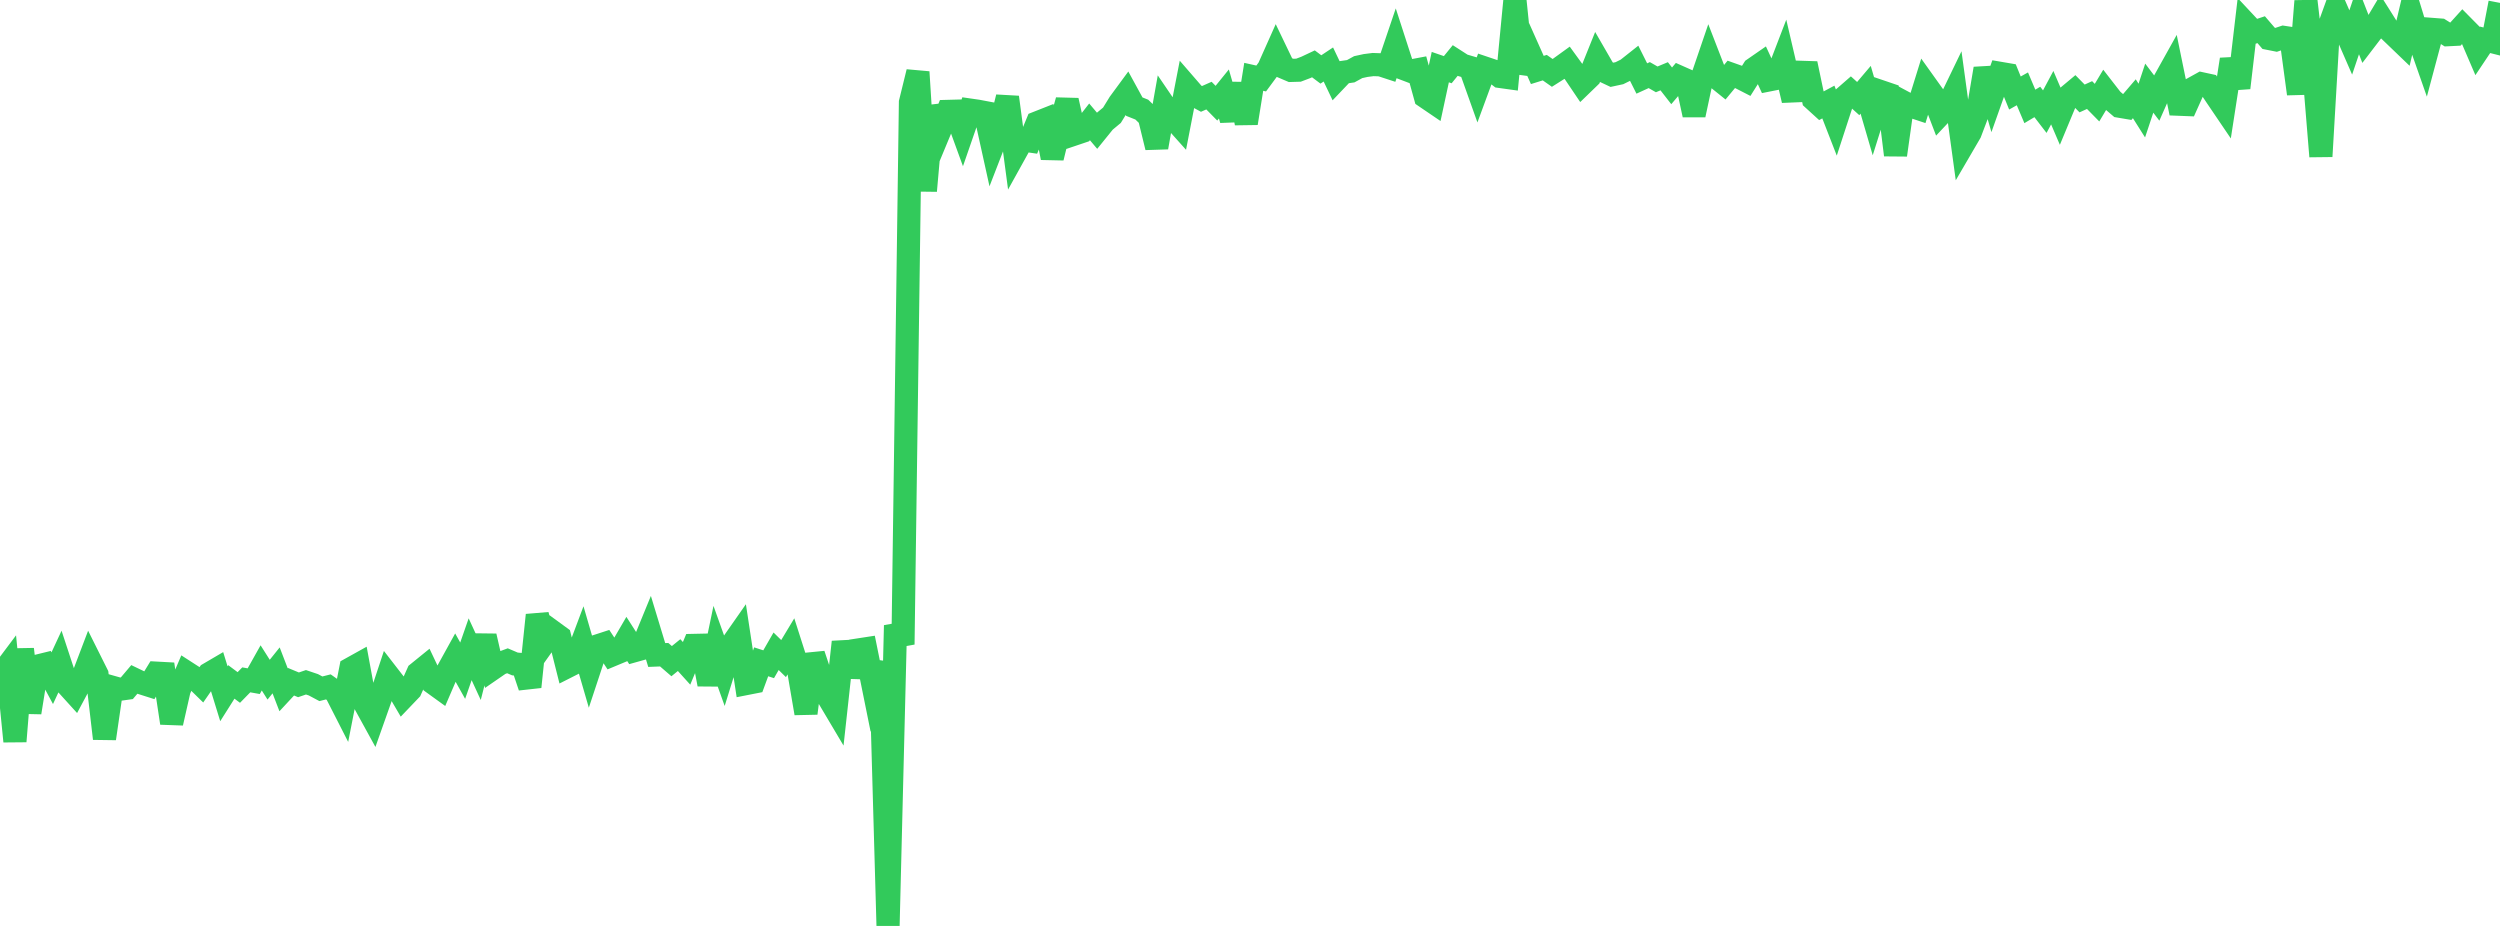 <?xml version="1.0" standalone="no"?>
<!DOCTYPE svg PUBLIC "-//W3C//DTD SVG 1.1//EN" "http://www.w3.org/Graphics/SVG/1.1/DTD/svg11.dtd">

<svg width="135" height="50" viewBox="0 0 135 50" preserveAspectRatio="none" 
  xmlns="http://www.w3.org/2000/svg"
  xmlns:xlink="http://www.w3.org/1999/xlink">


<polyline points="0.0, 36.507 0.403, 35.969 0.806, 40.032 1.209, 35.06 1.612, 38.474 2.015, 35.972 2.418, 35.873 2.821, 36.623 3.224, 35.756 3.627, 36.983 4.03, 37.427 4.433, 36.673 4.836, 35.613 5.239, 36.42 5.642, 39.882 6.045, 37.107 6.448, 37.221 6.851, 37.164 7.254, 36.688 7.657, 36.882 8.06, 37.01 8.463, 36.351 8.866, 36.373 9.269, 39.042 9.672, 37.26 10.075, 36.316 10.478, 36.576 10.881, 36.97 11.284, 36.388 11.687, 36.152 12.09, 37.462 12.493, 36.824 12.896, 37.124 13.299, 36.712 13.701, 36.784 14.104, 36.066 14.507, 36.703 14.91, 36.2 15.313, 37.248 15.716, 36.814 16.119, 36.981 16.522, 36.843 16.925, 36.979 17.328, 37.194 17.731, 37.092 18.134, 37.378 18.537, 38.168 18.94, 36.115 19.343, 35.891 19.746, 38.08 20.149, 38.813 20.552, 37.673 20.955, 36.46 21.358, 36.98 21.761, 37.668 22.164, 37.246 22.567, 36.345 22.97, 36.018 23.373, 36.869 23.776, 37.16 24.179, 36.224 24.582, 35.494 24.985, 36.217 25.388, 35.06 25.791, 35.935 26.194, 34.351 26.597, 36.11 27.0, 35.832 27.403, 35.682 27.806, 35.854 28.209, 35.889 28.612, 37.088 29.015, 33.216 29.418, 34.669 29.821, 34.103 30.224, 34.397 30.627, 35.999 31.03, 35.795 31.433, 34.72 31.836, 36.108 32.239, 34.889 32.642, 34.758 33.045, 35.37 33.448, 35.202 33.851, 34.509 34.254, 35.137 34.657, 35.024 35.06, 34.042 35.463, 35.37 35.866, 35.354 36.269, 35.702 36.672, 35.375 37.075, 35.821 37.478, 34.852 37.881, 34.843 38.284, 36.951 38.687, 35.018 39.09, 36.146 39.493, 34.844 39.896, 34.267 40.299, 36.91 40.701, 36.831 41.104, 35.738 41.507, 35.869 41.91, 35.168 42.313, 35.564 42.716, 34.894 43.119, 36.156 43.522, 38.516 43.925, 35.344 44.328, 36.549 44.731, 37.656 45.134, 38.335 45.537, 34.669 45.94, 36.512 46.343, 35.099 46.746, 35.037 47.149, 37.03 47.552, 35.761 47.955, 50.0 48.358, 33.773 48.761, 34.798 49.164, 5.528 49.567, 3.888 49.97, 10.304 50.373, 5.761 50.776, 6.986 51.179, 6.016 51.582, 6.005 51.985, 7.11 52.388, 5.946 52.791, 6.004 53.194, 6.08 53.597, 7.906 54.0, 6.865 54.403, 5.252 54.806, 8.279 55.209, 7.552 55.612, 7.611 56.015, 6.631 56.418, 6.472 56.821, 8.519 57.224, 6.867 57.627, 5.424 58.03, 7.233 58.433, 7.097 58.836, 6.58 59.239, 7.057 59.642, 6.559 60.045, 6.224 60.448, 5.57 60.851, 5.022 61.254, 5.759 61.657, 5.919 62.06, 6.309 62.463, 7.957 62.866, 5.691 63.269, 6.284 63.672, 6.734 64.075, 4.658 64.478, 5.123 64.881, 5.341 65.284, 5.163 65.687, 5.573 66.09, 5.075 66.493, 6.467 66.896, 4.539 67.299, 6.652 67.701, 4.149 68.104, 4.239 68.507, 3.693 68.91, 2.791 69.313, 3.63 69.716, 3.802 70.119, 3.79 70.522, 3.637 70.925, 3.447 71.328, 3.75 71.731, 3.482 72.134, 4.328 72.537, 3.905 72.94, 3.846 73.343, 3.625 73.746, 3.537 74.149, 3.486 74.552, 3.5 74.955, 3.632 75.358, 2.442 75.761, 3.687 76.164, 3.84 76.567, 3.764 76.97, 5.223 77.373, 5.497 77.776, 3.624 78.179, 3.763 78.582, 3.267 78.985, 3.526 79.388, 3.645 79.791, 4.776 80.194, 3.681 80.597, 3.817 81.0, 4.127 81.403, 4.183 81.806, 0.0 82.209, 3.918 82.612, 2.875 83.015, 3.778 83.418, 3.653 83.821, 3.936 84.224, 3.681 84.627, 3.39 85.03, 3.945 85.433, 4.543 85.836, 4.153 86.239, 3.151 86.642, 3.849 87.045, 4.039 87.448, 3.952 87.851, 3.753 88.254, 3.434 88.657, 4.239 89.06, 4.055 89.463, 4.286 89.866, 4.118 90.269, 4.635 90.672, 4.159 91.075, 4.338 91.478, 6.205 91.881, 4.315 92.284, 3.134 92.687, 4.175 93.09, 4.499 93.493, 4.012 93.896, 4.155 94.299, 4.362 94.701, 3.723 95.104, 3.444 95.507, 4.318 95.91, 4.238 96.313, 3.187 96.716, 4.913 97.119, 4.896 97.522, 3.436 97.925, 5.358 98.328, 5.725 98.731, 5.509 99.134, 6.546 99.537, 5.31 99.94, 4.959 100.343, 5.323 100.746, 4.848 101.149, 6.229 101.552, 4.944 101.955, 5.081 102.358, 8.369 102.761, 5.502 103.164, 5.718 103.567, 5.852 103.97, 4.553 104.373, 5.117 104.776, 6.17 105.179, 5.742 105.582, 4.907 105.985, 7.854 106.388, 7.163 106.791, 6.101 107.194, 3.708 107.597, 5.097 108.0, 3.96 108.403, 4.029 108.806, 5.023 109.209, 4.797 109.612, 5.746 110.015, 5.505 110.418, 6.029 110.821, 5.274 111.224, 6.214 111.627, 5.244 112.03, 4.907 112.433, 5.317 112.836, 5.133 113.239, 5.543 113.642, 4.87 114.045, 5.389 114.448, 5.734 114.851, 5.802 115.254, 5.332 115.657, 5.971 116.06, 4.76 116.463, 5.293 116.866, 4.383 117.269, 3.66 117.672, 5.628 118.075, 5.644 118.478, 4.746 118.881, 4.523 119.284, 4.61 119.687, 5.214 120.09, 5.809 120.493, 3.21 120.896, 4.743 121.299, 1.307 121.701, 1.737 122.104, 1.603 122.507, 2.072 122.91, 2.152 123.313, 2.017 123.716, 2.078 124.119, 5.067 124.522, 0.059 124.925, 3.529 125.328, 8.444 125.731, 1.556 126.134, 0.44 126.537, 1.369 126.94, 2.294 127.343, 1.1 127.746, 2.134 128.149, 1.607 128.552, 0.93 128.955, 1.57 129.358, 1.956 129.761, 2.343 130.164, 0.628 130.567, 1.95 130.97, 3.099 131.373, 1.591 131.776, 1.622 132.179, 1.874 132.582, 1.854 132.985, 1.409 133.388, 1.817 133.791, 2.754 134.194, 2.15 134.597, 2.252 135.0, 0.156" fill="none" stroke="#32ca5b" stroke-width="1.25"/>

</svg>